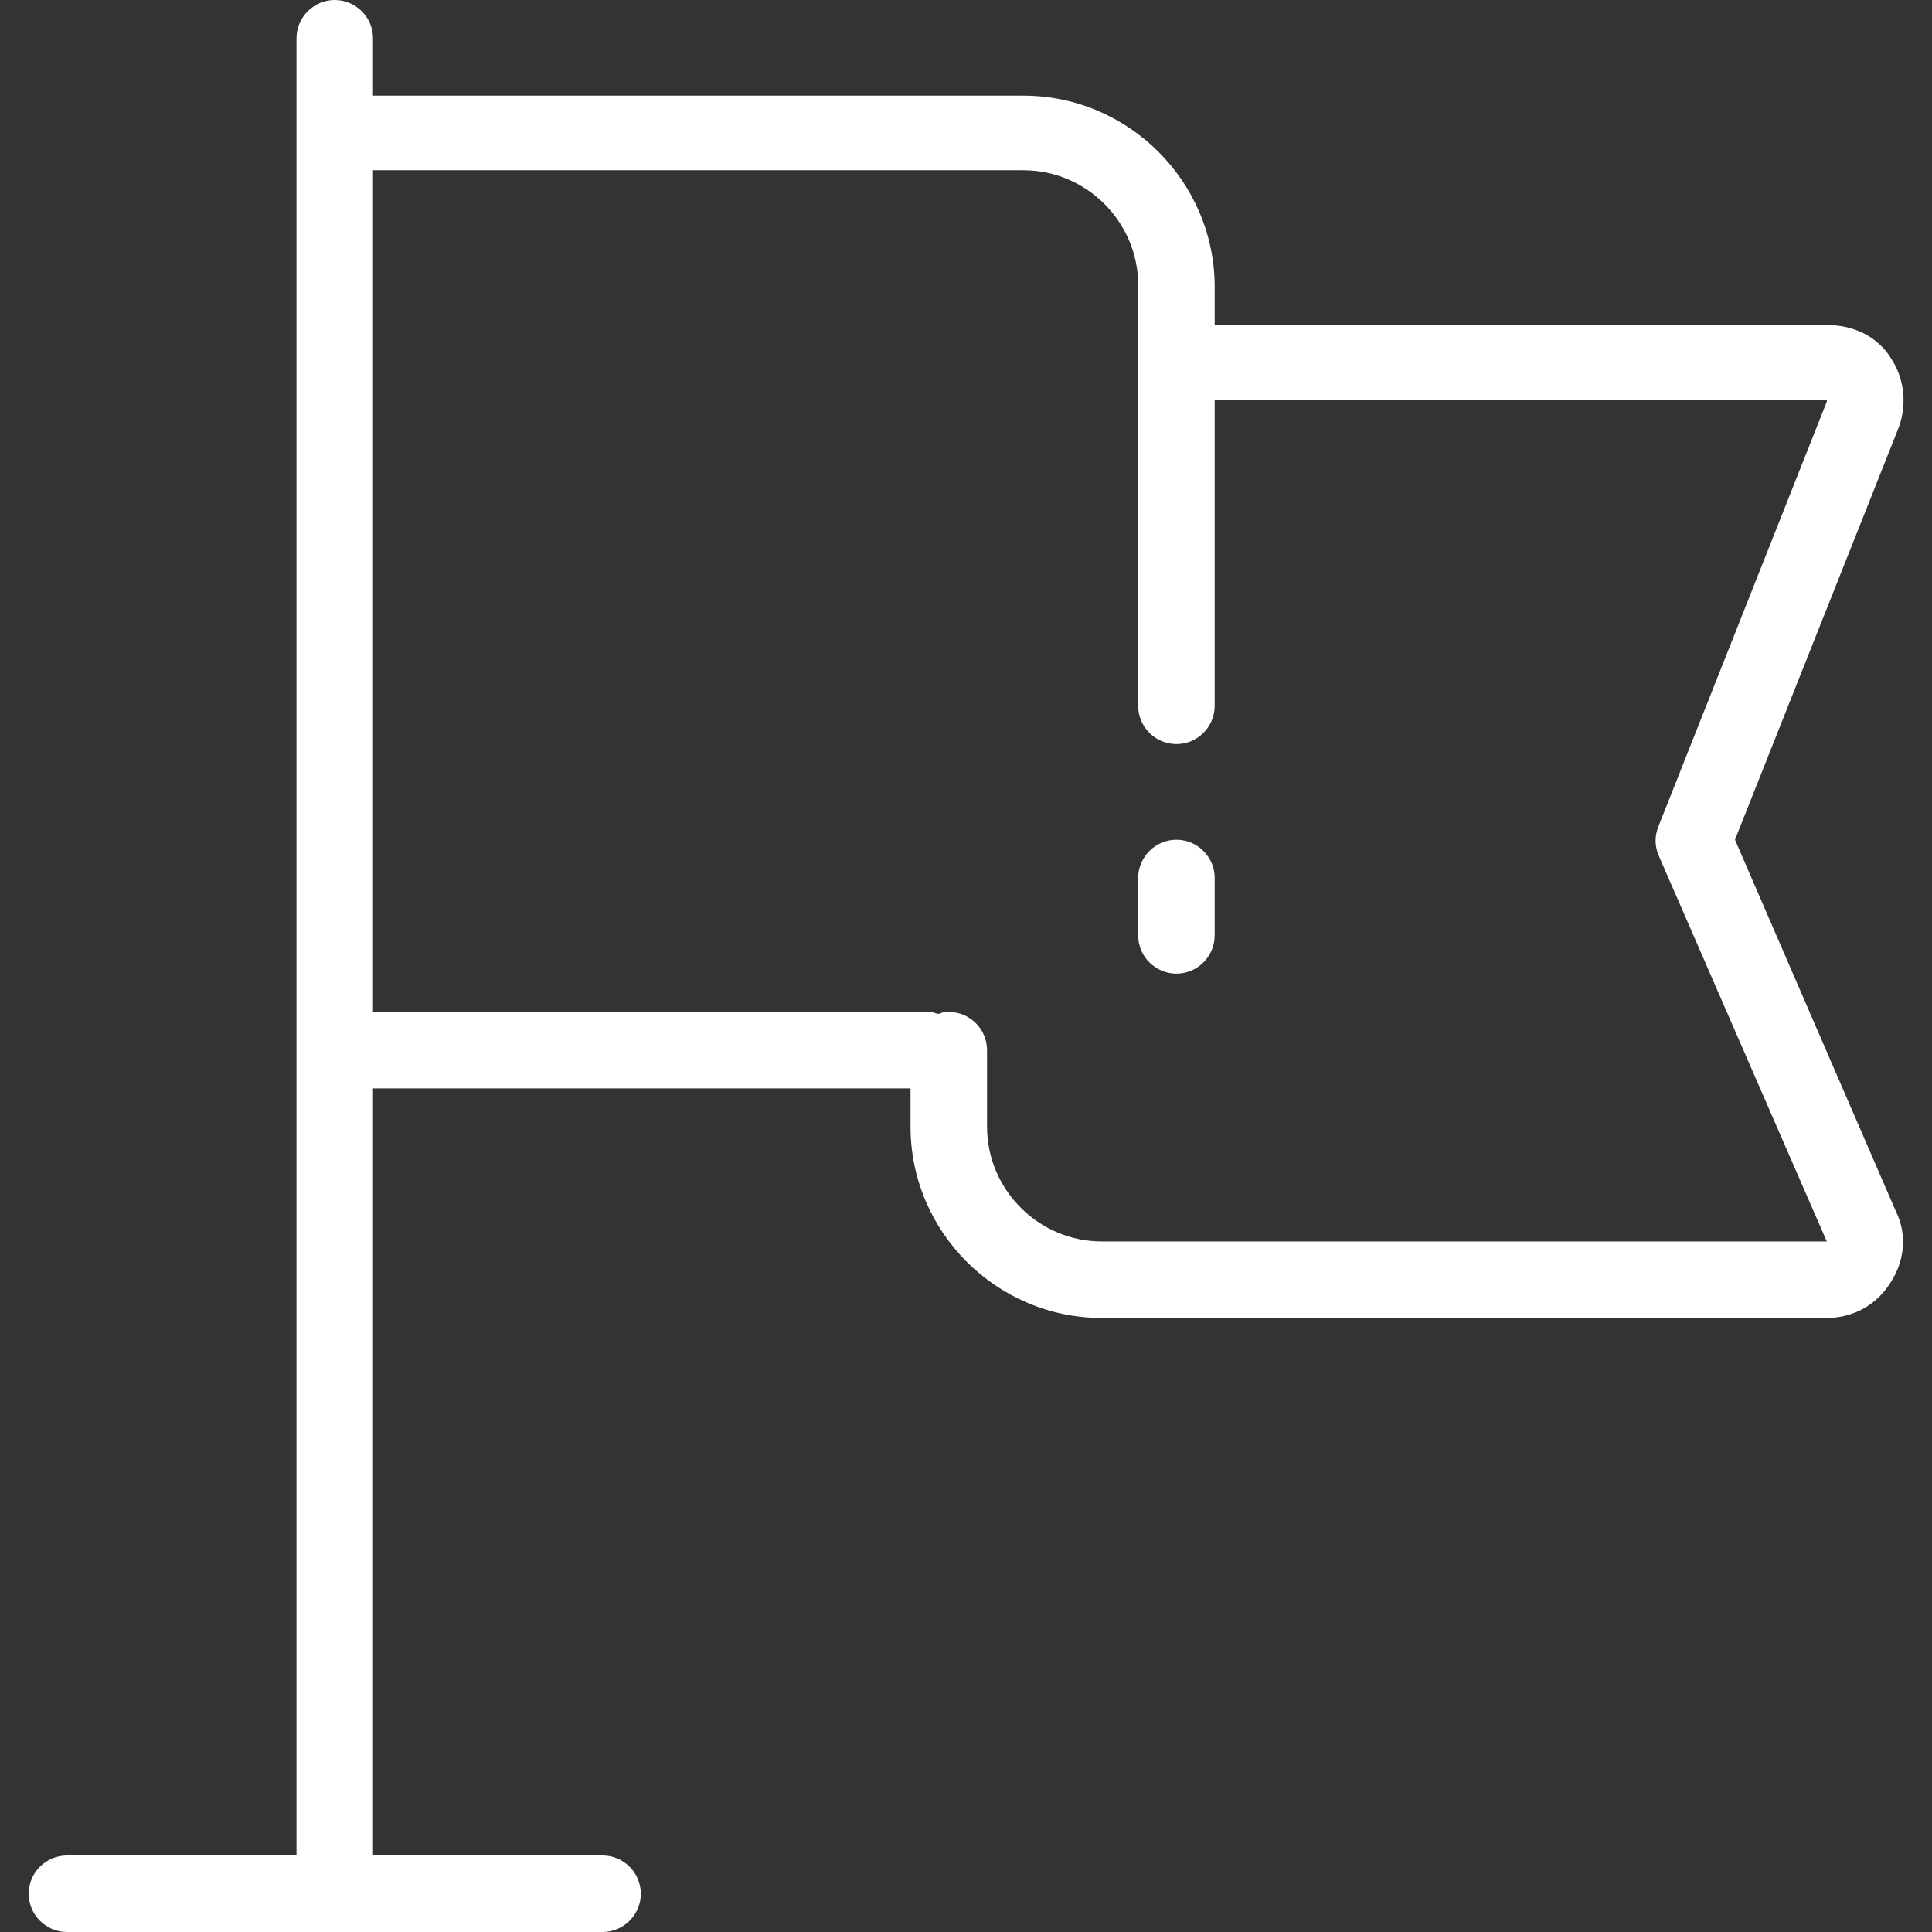 <?xml version="1.0" encoding="utf-8"?>
<!-- Generator: Adobe Illustrator 22.1.0, SVG Export Plug-In . SVG Version: 6.00 Build 0)  -->
<svg version="1.1" id="Layer_1" xmlns="http://www.w3.org/2000/svg" xmlns:xlink="http://www.w3.org/1999/xlink" x="0px" y="0px"
	 viewBox="0 0 404 404" style="enable-background:new 0 0 404 404;" xml:space="preserve">
<rect x="0" y="0" width="404" height="404" fill="#333333" stroke="none"/>
<style type="text/css">
	.st0{fill:#FFFFFF;}
</style>
<g>
	<g>
		<g>
			<path class="st0" d="M246,175.6c-4.4,0-8,3.6-8,8v12c0,4.4,3.6,8,8,8s8-3.6,8-8v-12C254,179.2,250.4,175.6,246,175.6z"/>
			<path class="st0" d="M362.8,175.6l34-85.6c2-4.8,1.6-10.4-1.2-14.8c-2.8-4.8-8-7.2-13.2-7.2H254v-8c0-22-18-40-40-40H78V8
				c0-4.4-3.6-8-8-8s-8,3.6-8,8v20v192v168H14c-4.4,0-8,3.6-8,8s3.6,8,8,8h112c4.4,0,8-3.6,8-8s-3.6-8-8-8H78V227.6h112.4v8
				c0,22,18,40,40,40H382c5.6,0,10.4-2.8,13.2-7.2c3.2-4.8,3.6-10.4,1.2-15.2L362.8,175.6z M230.4,259.6c-13.2,0-24-10.8-24-24v-16
				c0-4.4-3.6-8-8-8c-0.8,0-1.2,0-2,0.4c-0.8,0-1.2-0.4-2-0.4H78v-176h136c13.2,0,24,10.8,24,24v88c0,4.4,3.6,8,8,8s8-3.6,8-8v-64
				h128V84l-35.2,88.8c-0.8,2-0.8,4,0,6l35.2,80.8H230.4z"/>
		</g>
	</g>
</g>
</svg>
